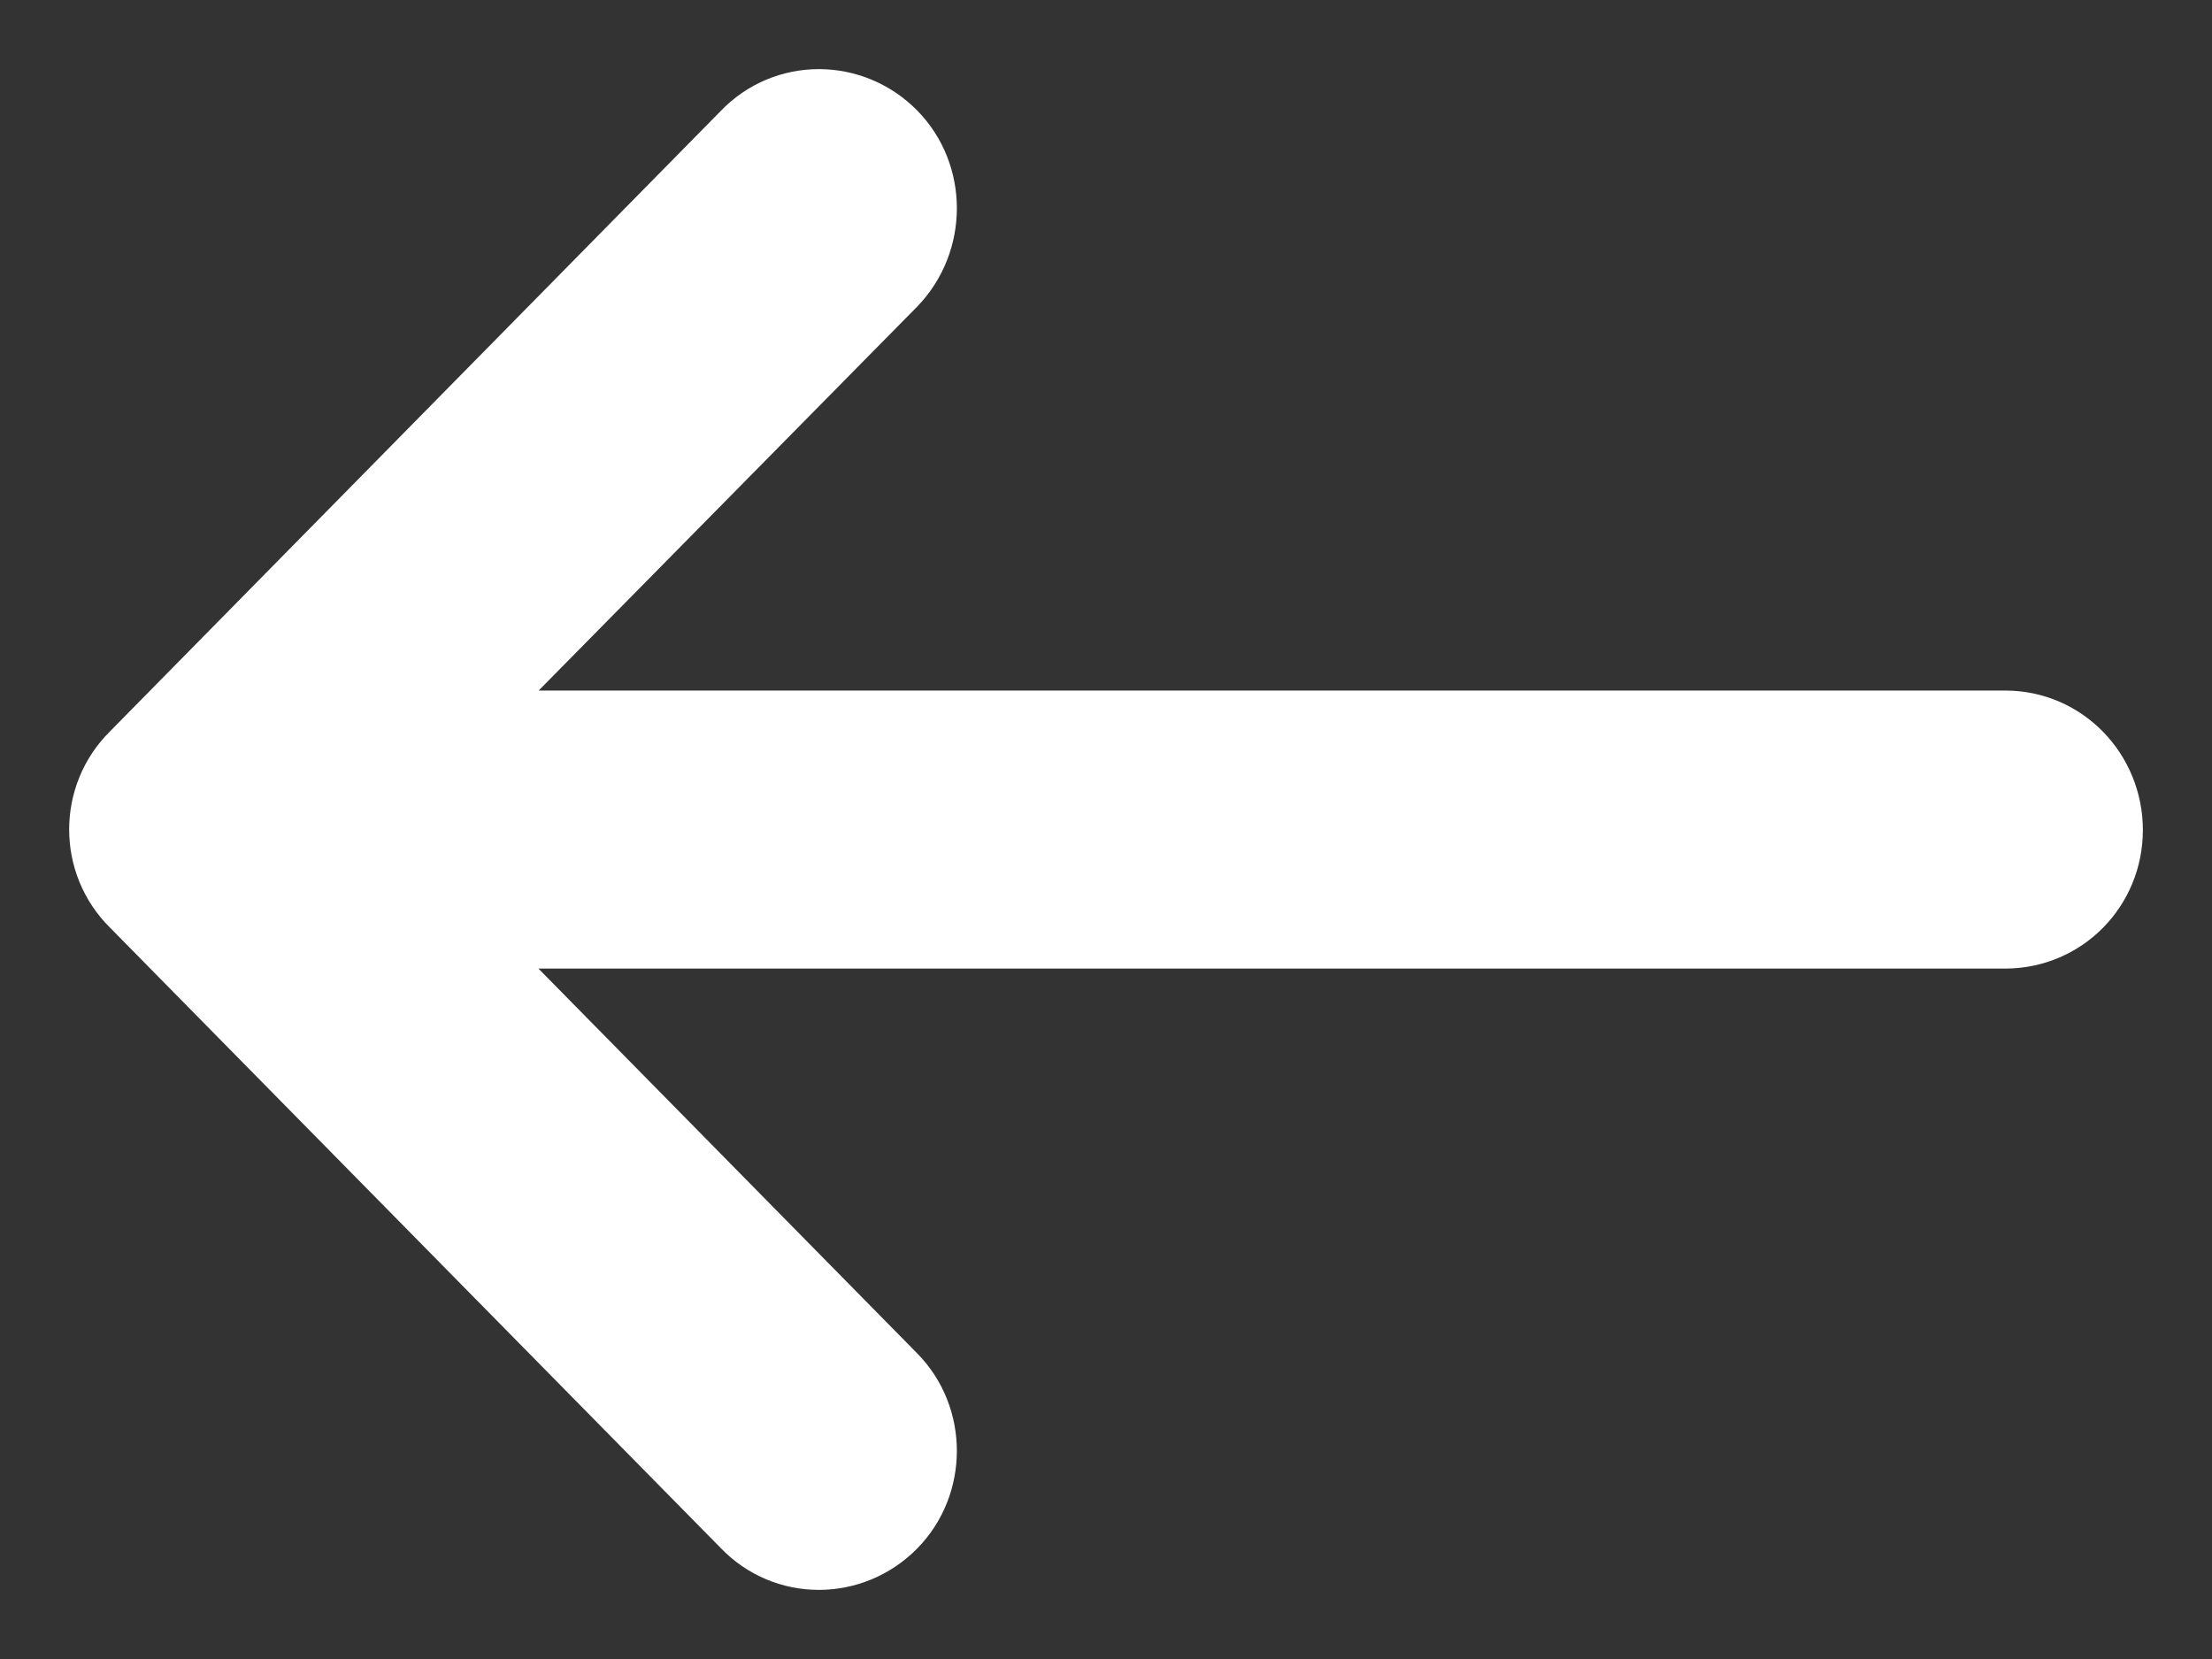 <?xml version="1.0" encoding="UTF-8"?>
<svg width="16px" height="12px" viewBox="0 0 16 12" version="1.1" xmlns="http://www.w3.org/2000/svg" xmlns:xlink="http://www.w3.org/1999/xlink">
    <rect x="0" y="0" width="16" height="12" fill="#333333" stroke="none"/>
    <!-- Generator: Sketch 52.2 (67145) - http://www.bohemiancoding.com/sketch -->
    <title>arr-right--primary copy 26</title>
    <desc>Created with Sketch.</desc>
    <g id="Page-1" stroke="none" stroke-width="1" fill="none" fill-rule="evenodd">
        <g id="Artboard-3" transform="translate(-32, -744)" fill="#FFFFFF" fill-rule="nonzero" stroke="#FFFFFF">
            <path d="M42.427,745.15 C42.237,744.95 41.919,744.95 41.722,745.15 C41.531,745.344 41.531,745.667 41.722,745.86 L45.299,749.494 L33.494,749.494 C33.219,749.495 33,749.717 33,749.996 C33,750.276 33.219,750.505 33.494,750.505 L45.299,750.505 L41.722,754.133 C41.531,754.333 41.531,754.656 41.722,754.85 C41.919,755.05 42.237,755.05 42.427,754.85 L46.852,750.355 C47.049,750.161 47.049,749.839 46.852,749.645 L42.427,745.15 Z" id="arr-right--primary-copy-26" transform="translate(40, 750) rotate(-180) translate(-40, -750) "></path>
        </g>
    </g>
</svg>